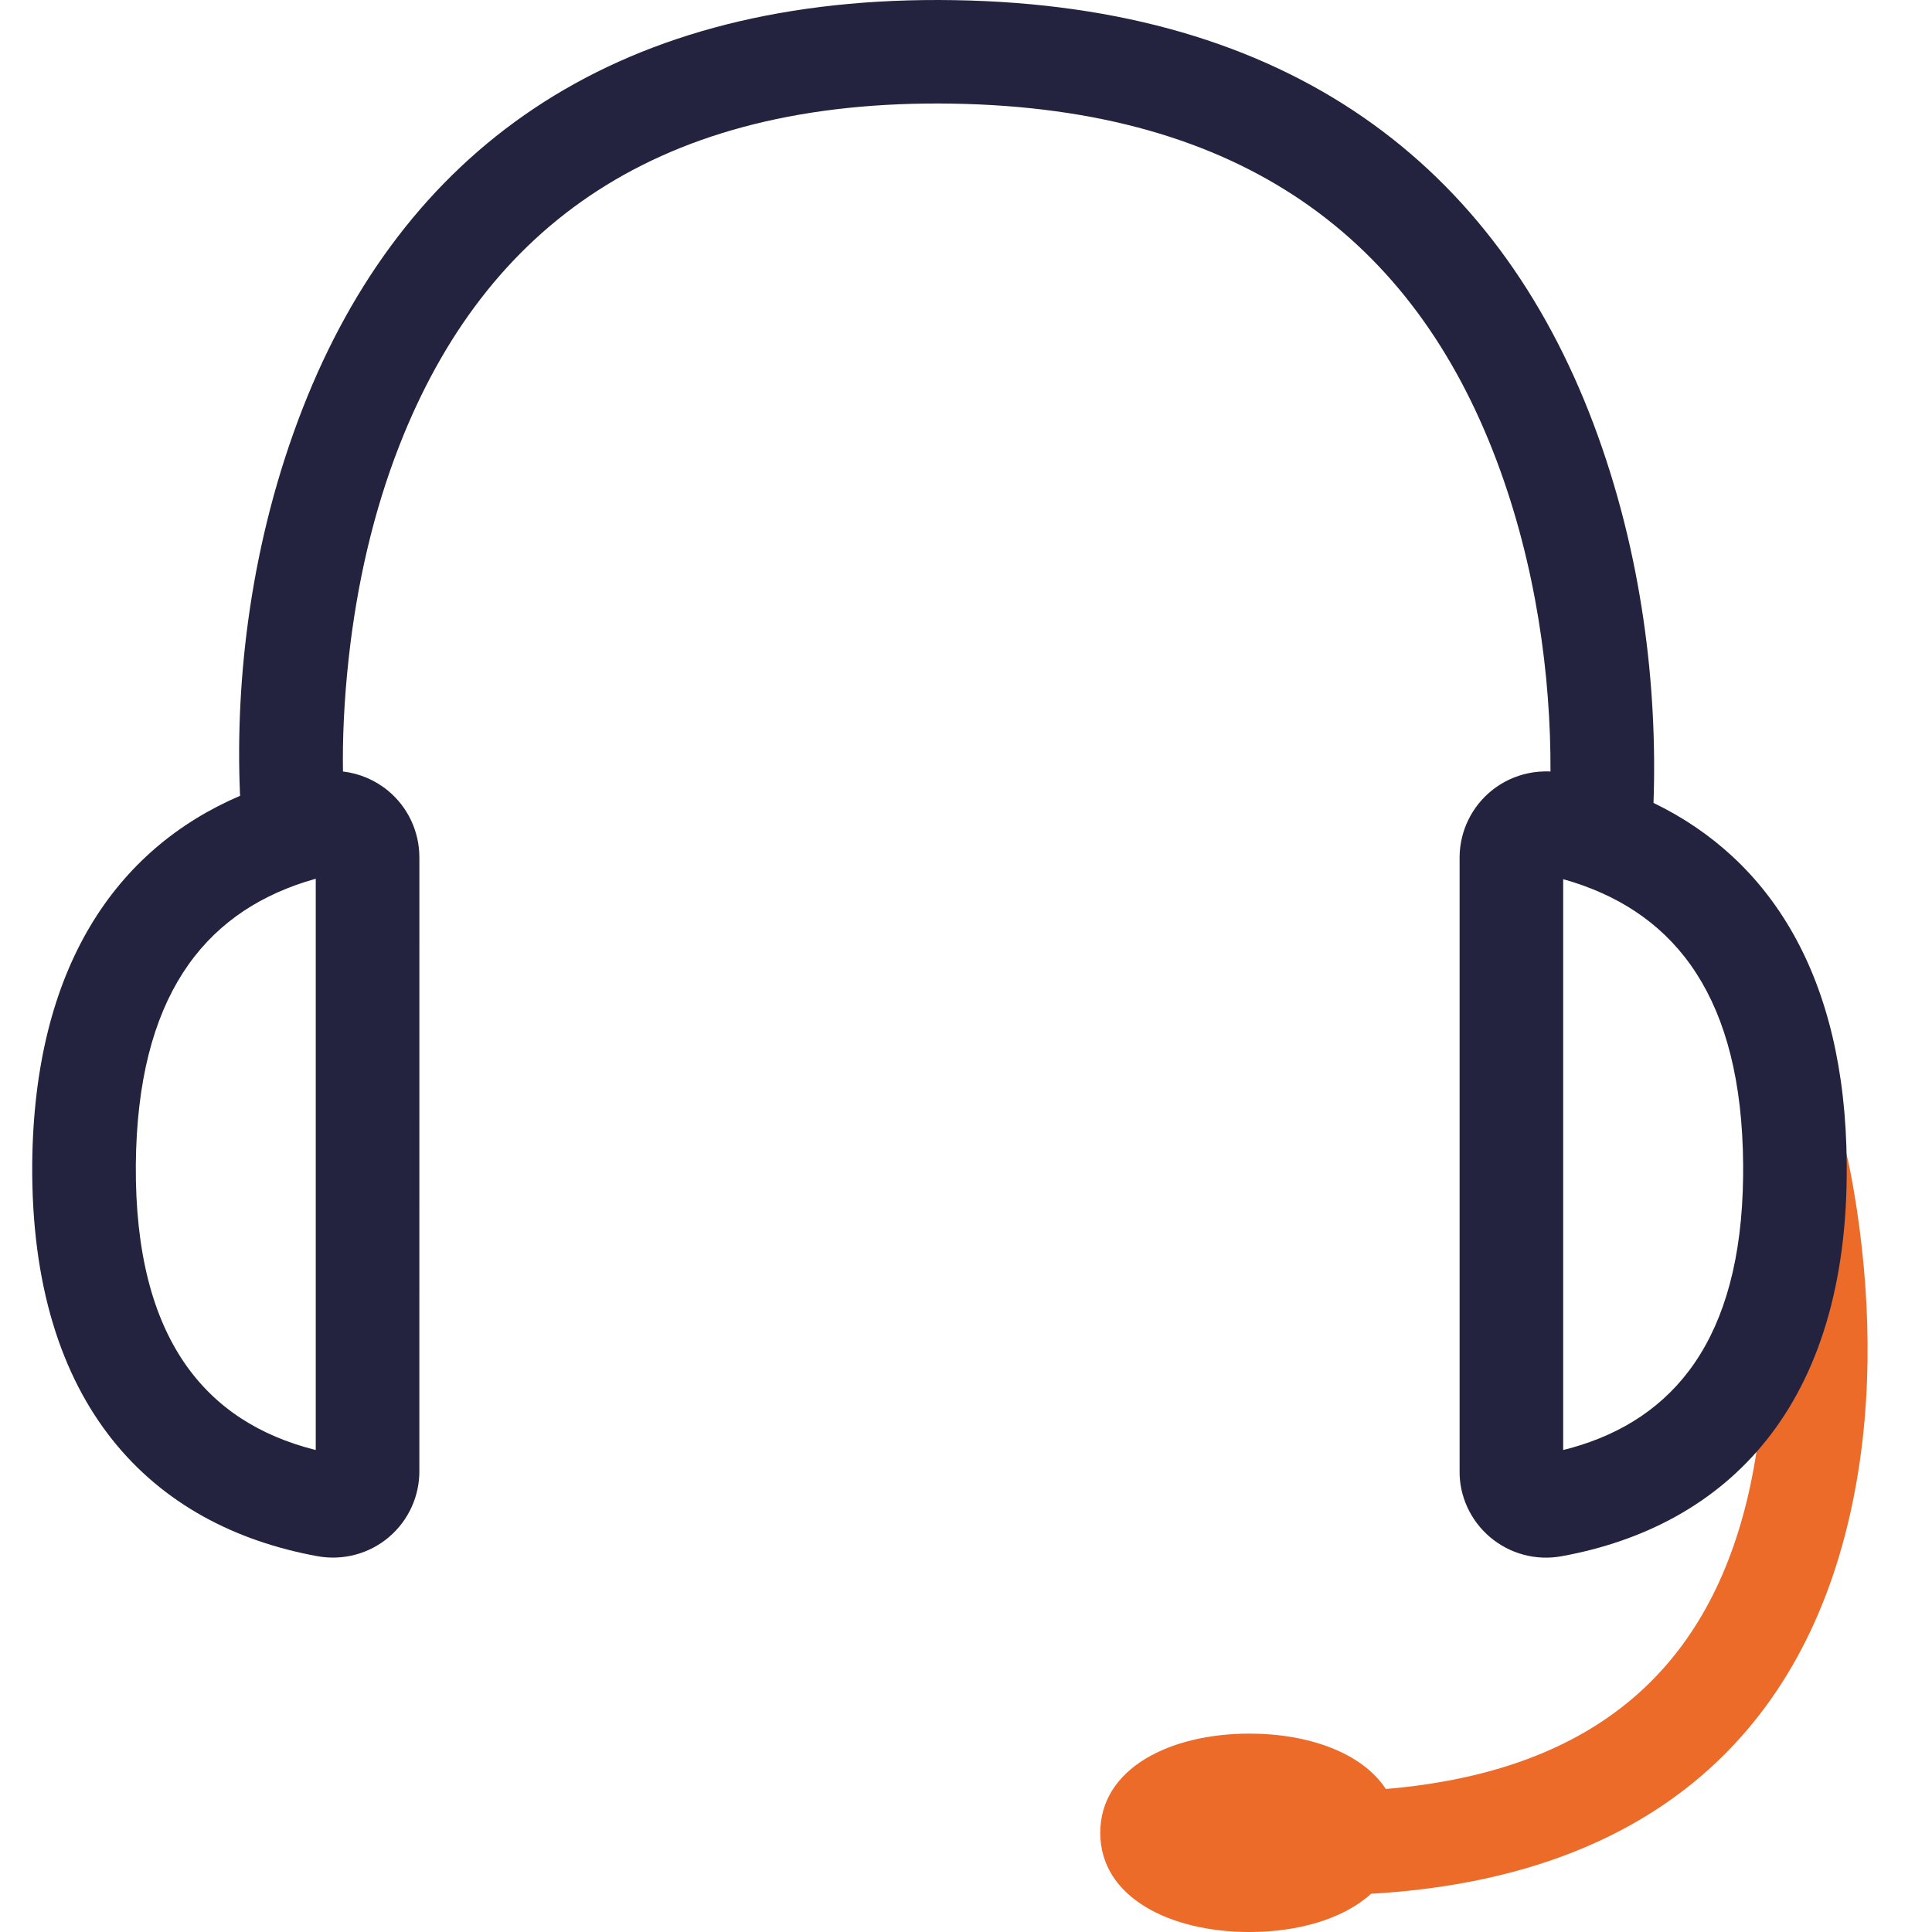 <svg width="90" height="90" viewBox="0 0 90 90" fill="none" xmlns="http://www.w3.org/2000/svg">
<path fill-rule="evenodd" clip-rule="evenodd" d="M85.99 53.637C85.668 52.344 84.359 51.557 83.066 51.878C81.772 52.2 80.984 53.508 81.306 54.8L81.341 54.951L81.504 55.744C81.579 56.142 81.654 56.58 81.725 57.056C82.341 61.154 82.377 65.506 81.467 69.515C79.648 77.531 74.495 82.496 64.557 83.338C63.448 81.641 60.934 80.758 58.204 80.758C54.533 80.758 51.254 82.355 51.254 85.379C51.254 88.403 54.533 90.001 58.204 90.001C60.467 90.001 62.581 89.393 63.87 88.219C76.657 87.48 83.833 80.899 86.174 70.581C87.236 65.902 87.195 60.981 86.499 56.34C86.478 56.202 86.457 56.069 86.436 55.939L86.314 55.208L86.196 54.577L86.086 54.052L85.99 53.637Z" fill="#EC6B29"/>
<path fill-rule="evenodd" clip-rule="evenodd" d="M44.456 0.007C60.067 0.261 69.69 7.701 74.232 19.749C76.515 25.806 77.215 32.055 77.027 37.403C82.449 40.025 85.969 45.454 86.028 54.223C86.117 65.508 80.437 71.099 72.74 72.496C71.555 72.712 70.335 72.387 69.415 71.608C68.496 70.83 67.974 69.681 67.994 68.516L67.994 39.887C68.014 38.7 68.559 37.581 69.482 36.833C70.175 36.272 71.027 35.962 71.902 35.938L71.959 35.935C72.046 35.933 72.136 35.934 72.228 35.94C72.246 31.461 71.557 26.336 69.715 21.449C65.843 11.178 57.916 5.049 44.377 4.828C30.662 4.605 22.606 10.534 18.607 20.746C17.381 23.877 16.619 27.248 16.242 30.682C16.023 32.669 15.953 34.458 15.977 35.94C16.741 36.029 17.472 36.335 18.077 36.835C18.998 37.596 19.532 38.727 19.536 39.928L19.535 68.479C19.554 69.679 19.035 70.824 18.121 71.602C17.206 72.379 15.992 72.708 14.801 72.496C7.101 71.099 1.42 65.509 1.501 54.22C1.584 45.071 5.389 39.557 11.184 37.071L11.177 36.925C10.959 31.662 11.665 25.238 14.113 18.989C18.745 7.16 28.334 -0.028 43.73 8.00433e-05L44.456 0.007ZM72.819 40.958V67.547L73.228 67.44C77.941 66.11 81.118 62.417 81.201 54.797L81.202 54.259C81.149 46.498 78.072 42.633 73.318 41.105C73.201 41.068 73.084 41.032 72.968 40.999L72.819 40.958ZM14.709 40.935V67.545L14.633 67.528C9.634 66.251 6.269 62.425 6.327 54.259C6.398 46.473 9.472 42.603 14.216 41.082L14.709 40.935Z" fill="#23233F"/>
</svg>

